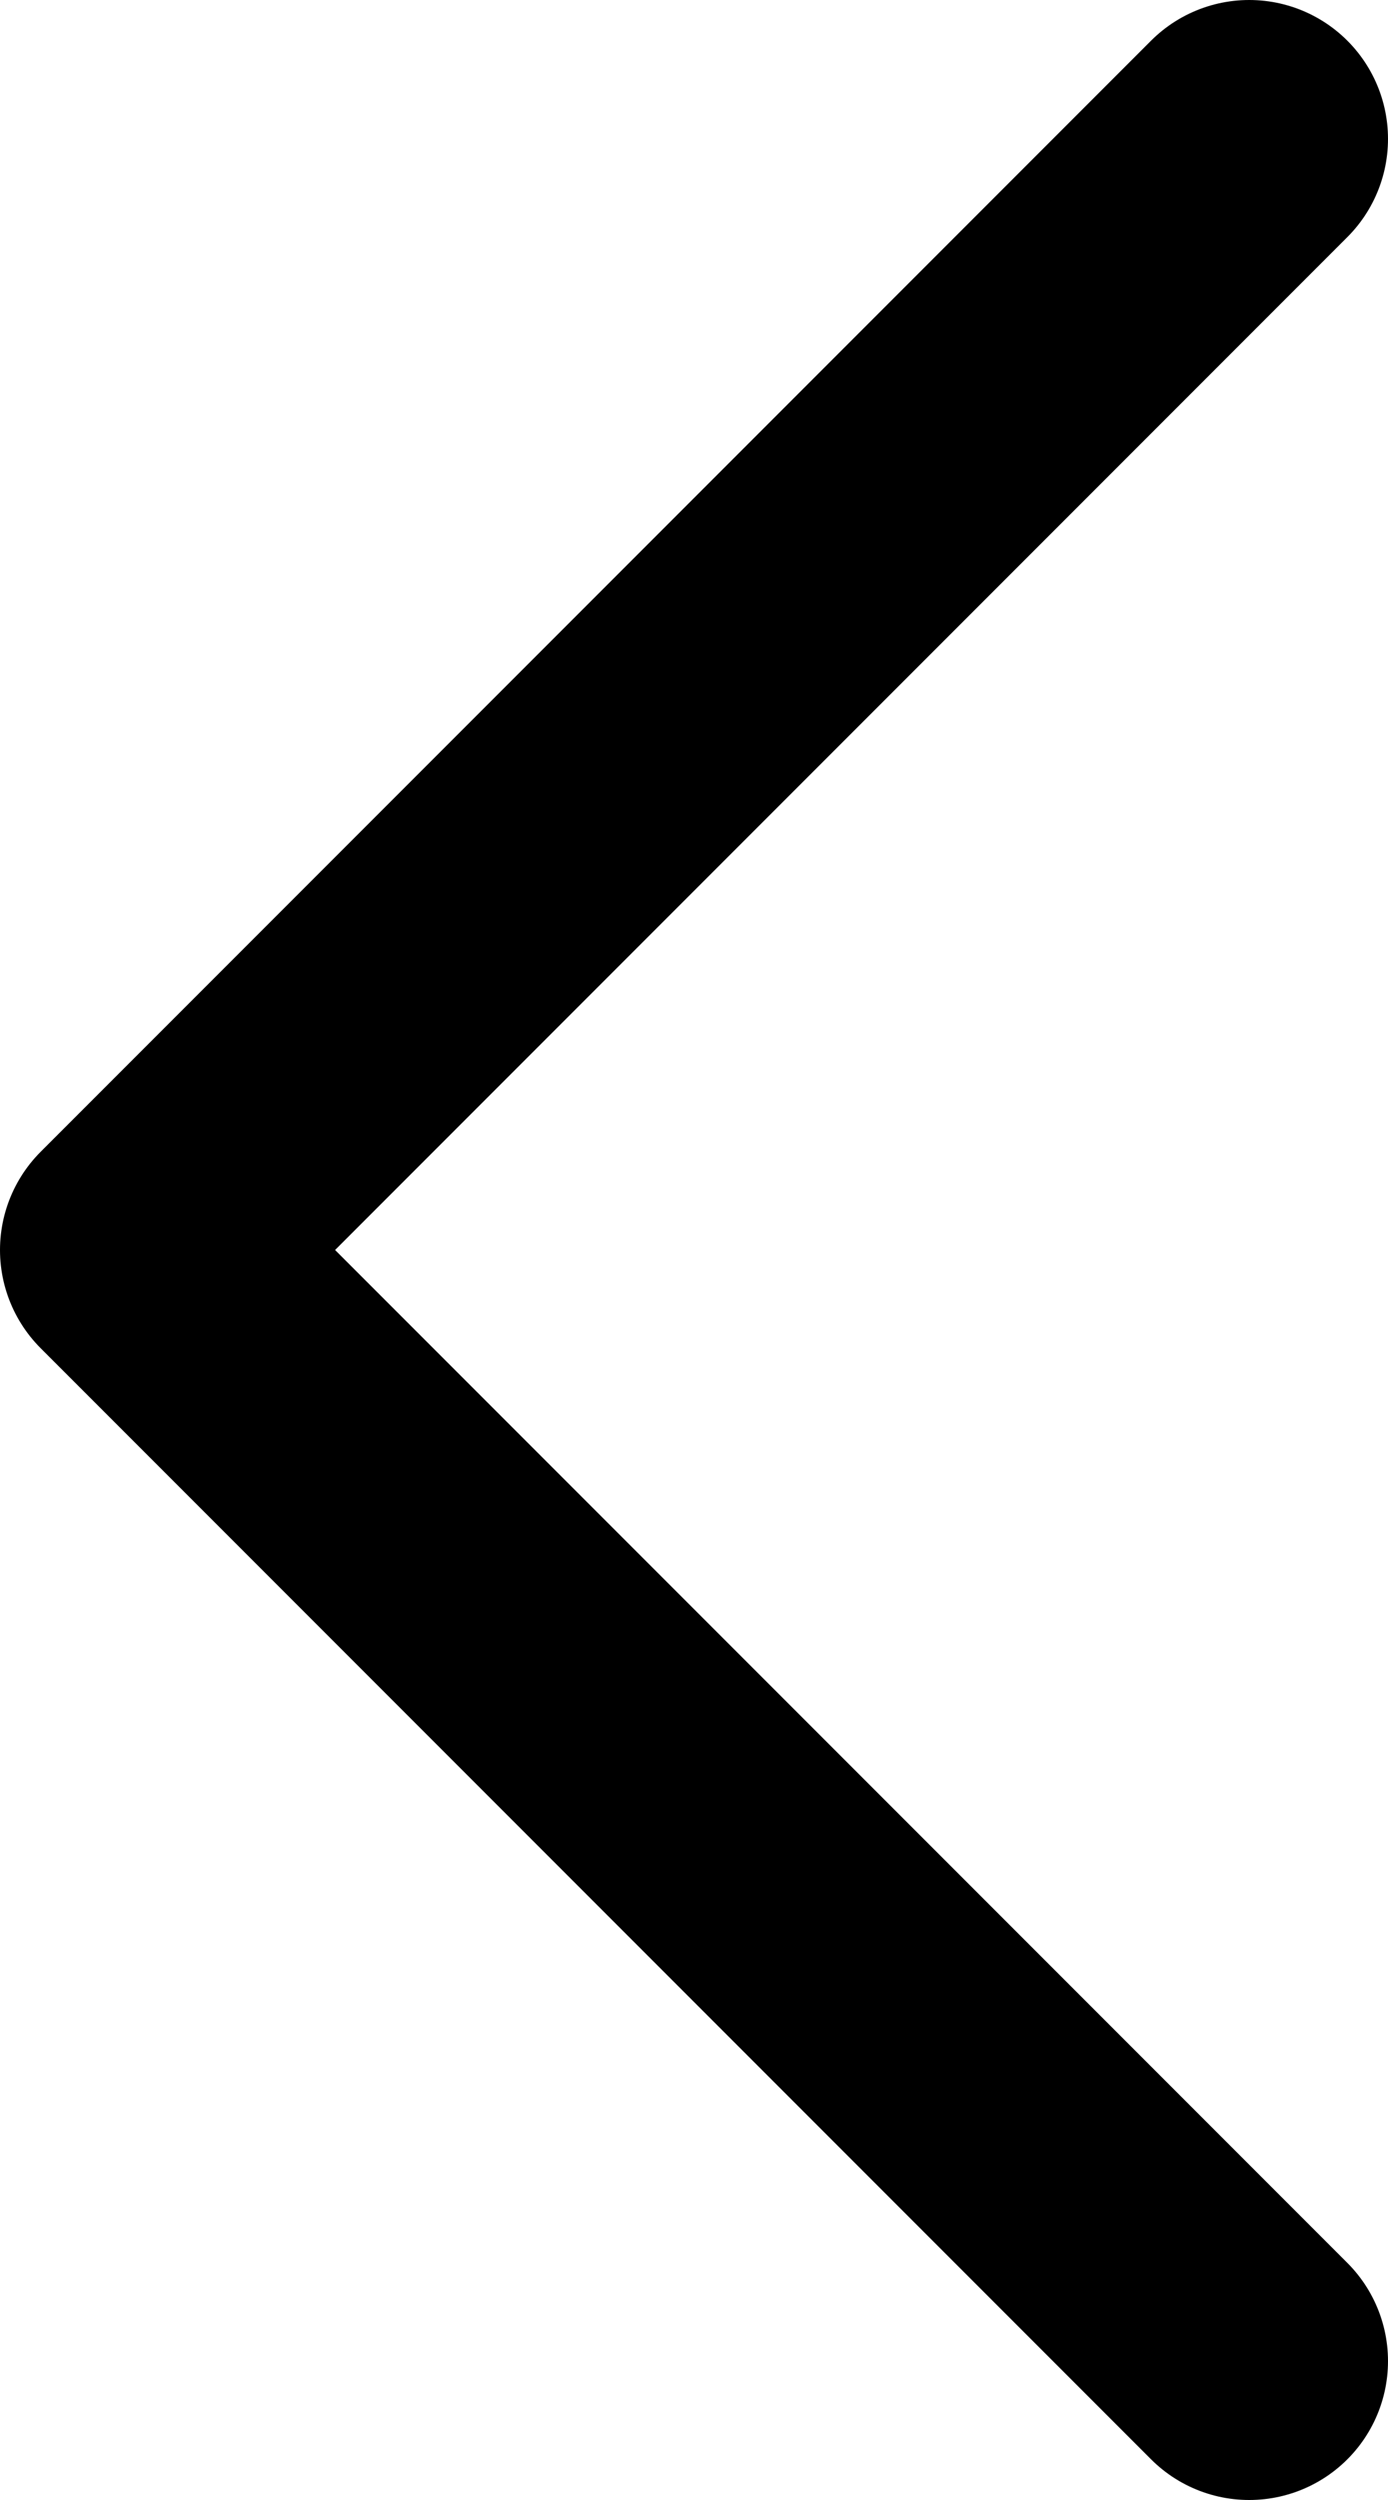 <?xml version="1.0" encoding="UTF-8"?> <svg xmlns="http://www.w3.org/2000/svg" width="10" height="18" viewBox="0 0 10 18" fill="none"><path d="M9 1L1 9L9 17" stroke="black" stroke-width="2" stroke-linecap="round" stroke-linejoin="round"></path></svg> 